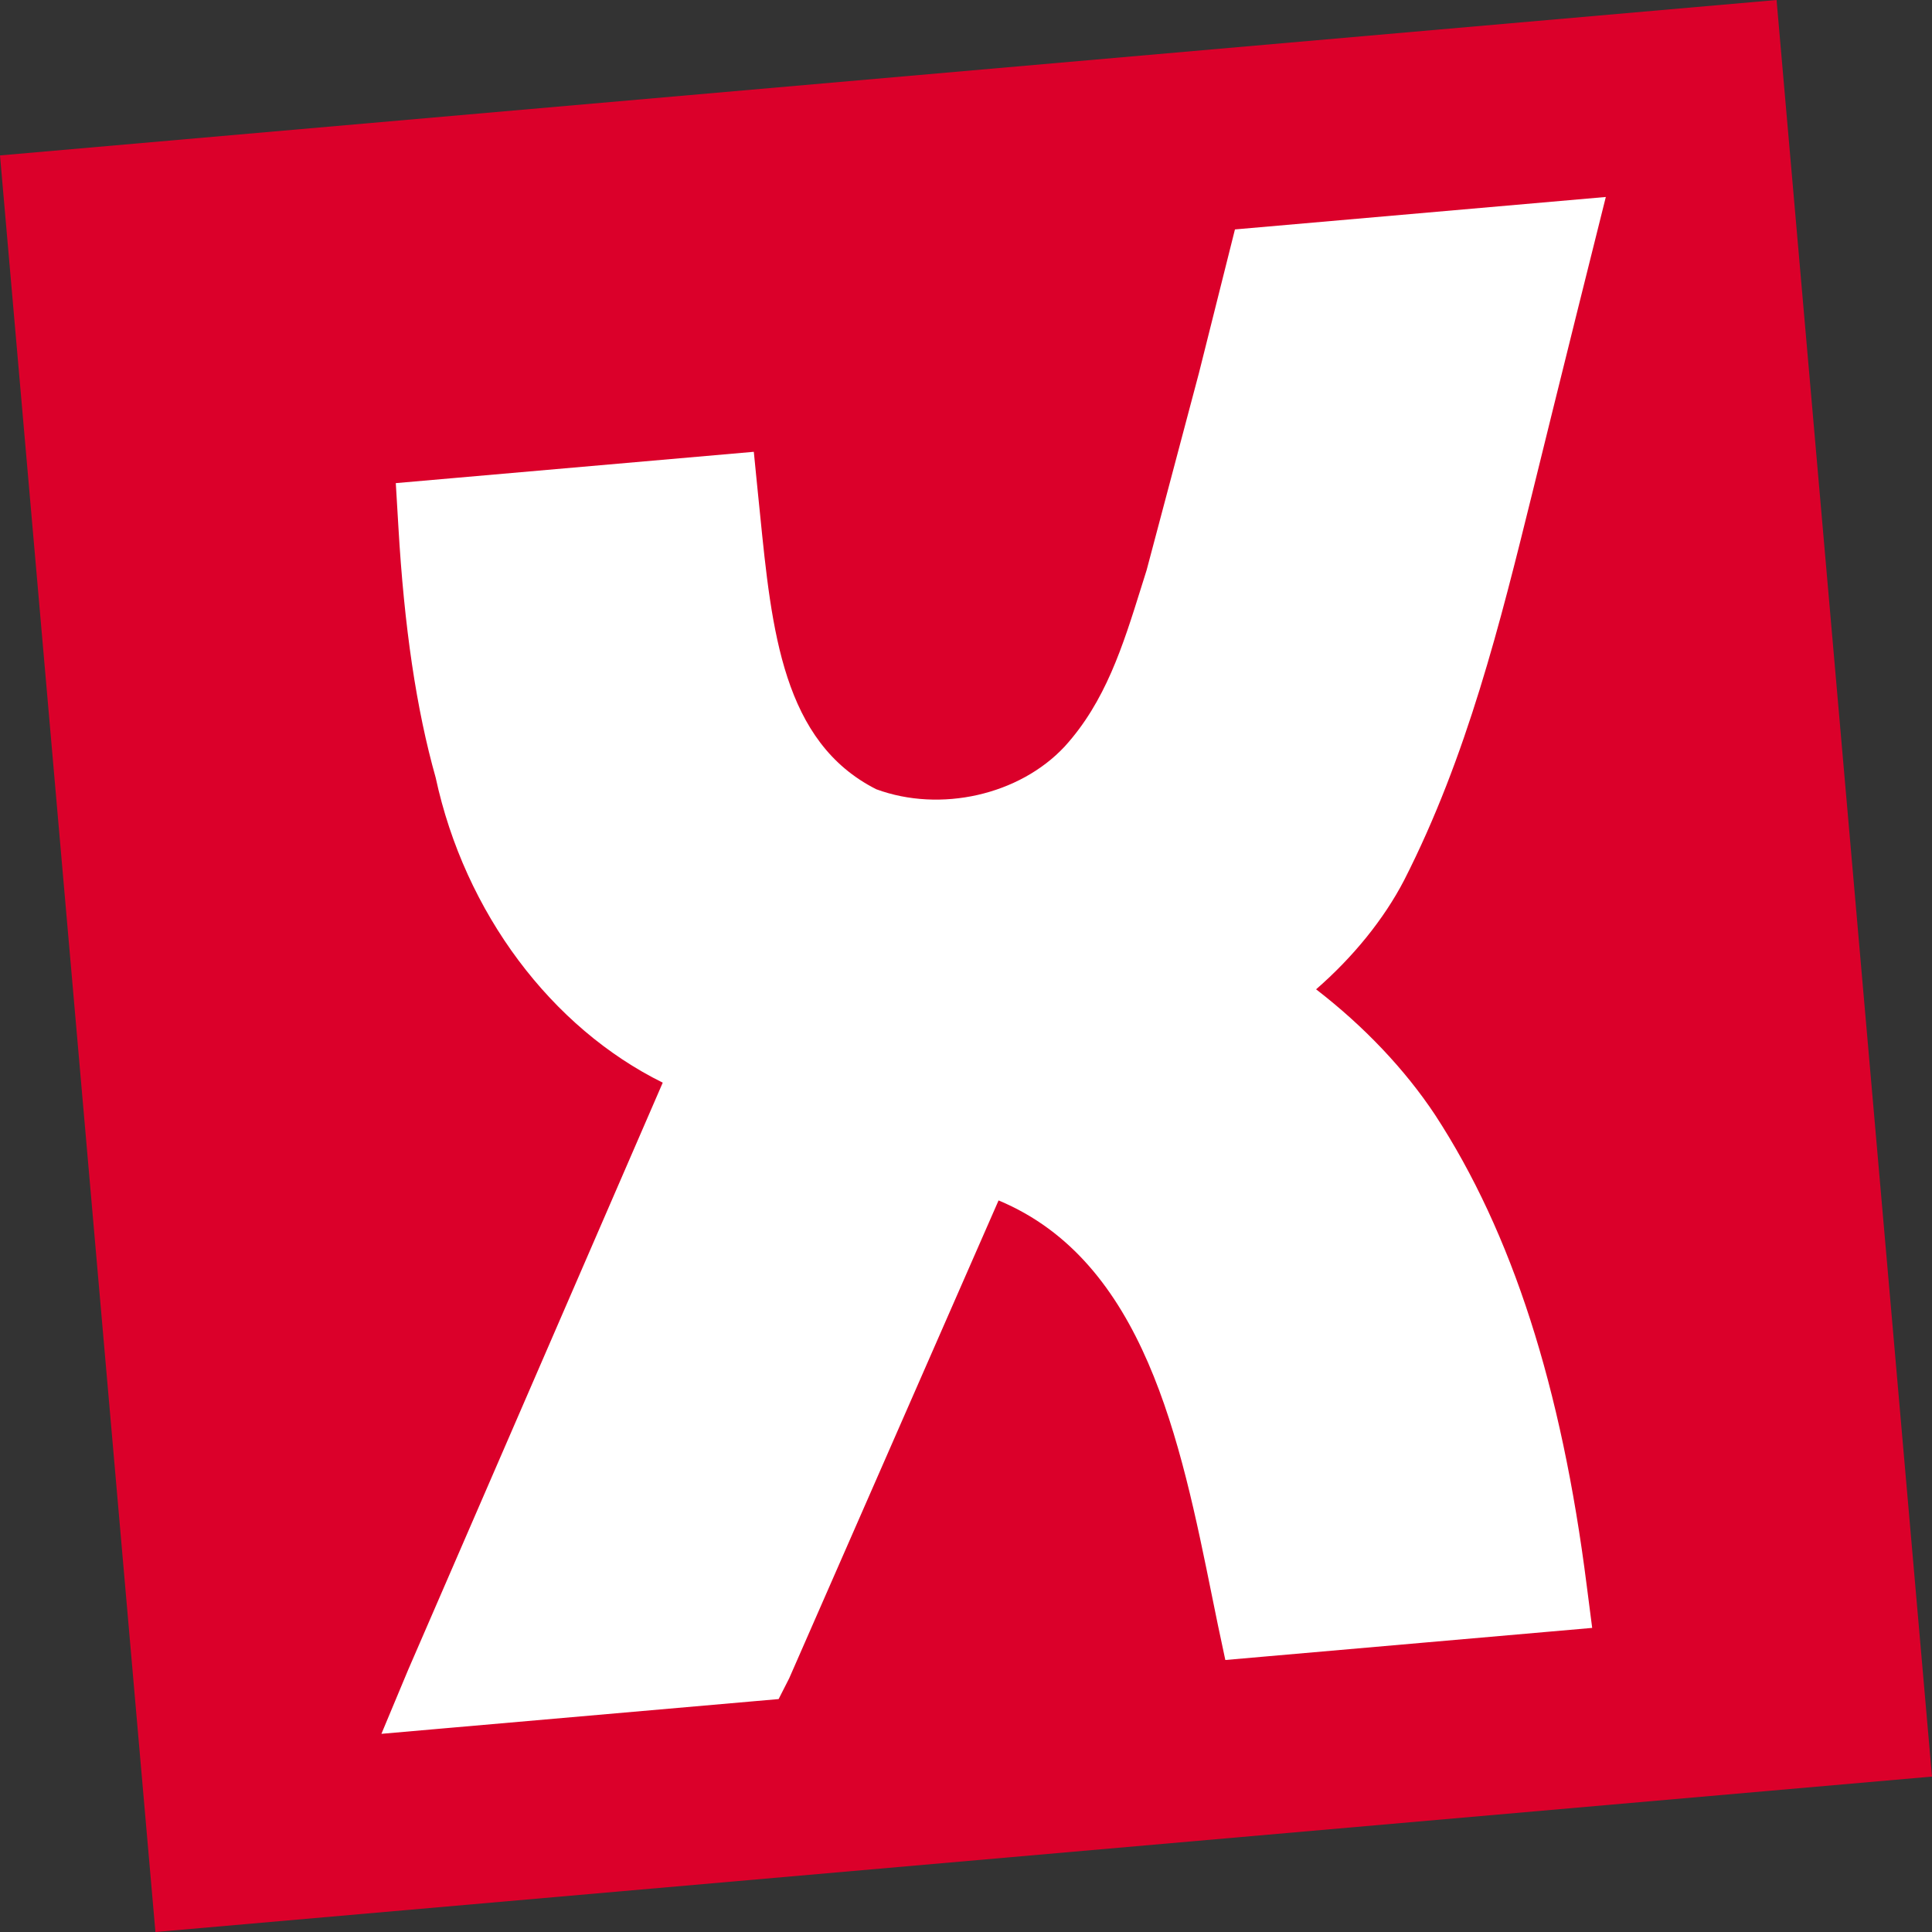 <?xml version="1.0" encoding="UTF-8"?><svg id="Layer_2" xmlns="http://www.w3.org/2000/svg" viewBox="0 0 1228.37 1228.37"><rect x="0" y="0" width="1228.37" height="1228.37" fill="#333333" stroke="none"/><defs><style>.cls-1{fill:#fff;}.cls-2{fill:#db002a;}</style></defs><g id="Layer_1-2"><g><rect class="cls-2" x="47.25" y="47.25" width="1133.86" height="1133.87" transform="translate(-51.19 55.87) rotate(-5)"/><path class="cls-1" d="M785.19,145.84l-22.91,91.36-33.25,125.27-3.45,10.99c-11.68,37.38-22.73,72.68-48.67,101.19-28.78,30.87-78.95,42.17-119.77,27.16-59.37-30-66.48-100.75-73.97-175.66l-1.13-11.13s-1.12-11.1-1.11-11.06l-1.65-16.71s-227.41,19.89-227.63,19.92l1.63,27.41c3.71,64.21,11.49,116.48,23.72,159.8,18.52,86.04,73.7,159.11,144.38,193.97l-161.87,373.33-17,40.69,32.19-2.82,1.17-.1,5.91-.52,6.65-.58,190.31-16.65,16.32-1.43,6.72-13.22,133.12-303.82c92.53,38.61,115.57,152.09,136.01,253.09l3.41,16.73s4.77,22.43,4.75,22.38l24.64-2.16,179.93-15.74,28.68-2.51-3.45-26.74c-16-126.56-47.5-224.44-96.41-299.4-19.2-28.99-45.4-56.53-75.68-79.87,23.5-20.46,43.1-44.55,55.99-69.4,40.08-78.64,61.08-163.62,81.39-245.79,0,0,19.57-79.73,46.83-188.59l-235.79,20.63Z"/></g></g></svg>